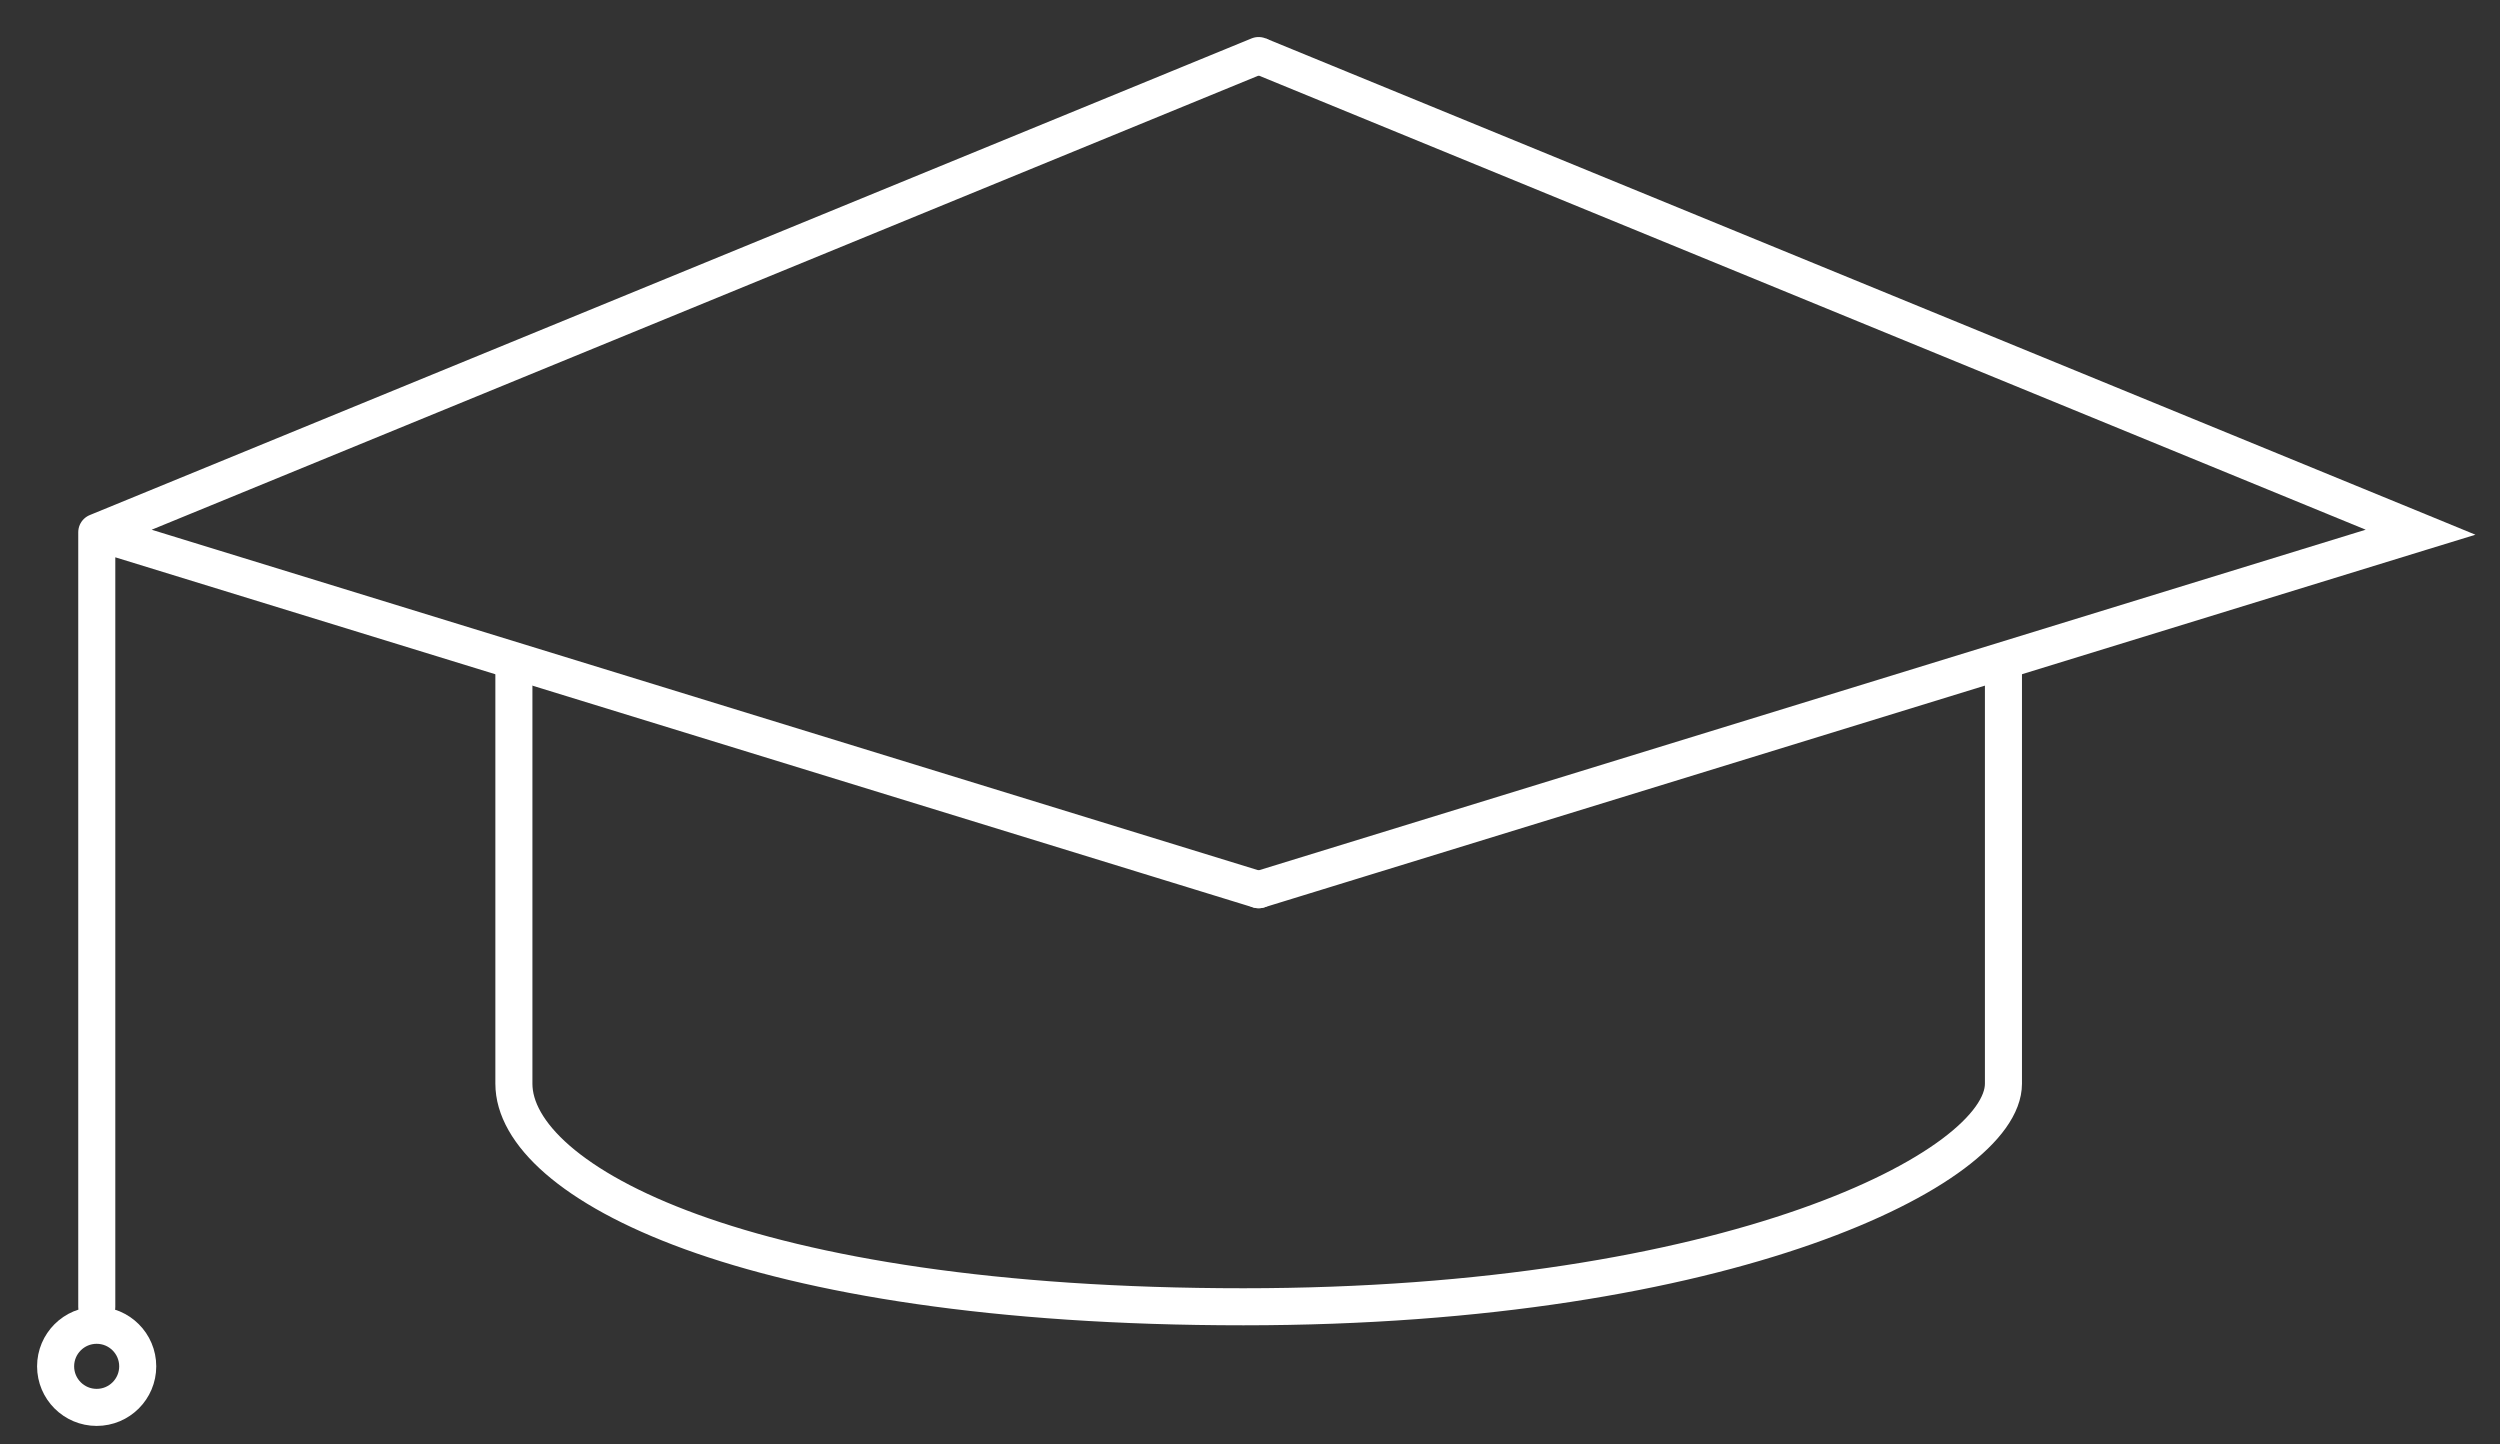 <svg width="45" height="26" viewBox="0 0 45 26" fill="none" xmlns="http://www.w3.org/2000/svg">
<rect x="0" y="0" width="45" height="26" fill="#333333" stroke="none"/>
<path d="M1.742 9.58L22.655 1M1.742 9.58L22.655 16.015M1.742 9.58V23.522" stroke="white" stroke-width="0.667" stroke-linecap="round"/>
<path d="M9.25 11.725V19.506C9.25 21.263 13.384 23.522 22.382 23.522C31.137 23.522 36.062 21.012 36.062 19.506V11.725" stroke="white" stroke-width="0.667" stroke-linejoin="round"/>
<circle cx="1.74" cy="24.594" r="0.739" stroke="white" stroke-width="0.667"/>
<path d="M43.57 9.58L43.697 9.271L44.558 9.625L43.668 9.898L43.57 9.58ZM22.755 16.333C22.579 16.387 22.393 16.288 22.339 16.113C22.285 15.937 22.383 15.75 22.559 15.696L22.755 16.333ZM43.444 9.888L22.531 1.308L22.784 0.692L43.697 9.271L43.444 9.888ZM22.559 15.696L43.472 9.261L43.668 9.898L22.755 16.333L22.559 15.696Z" fill="white"/>
</svg>
